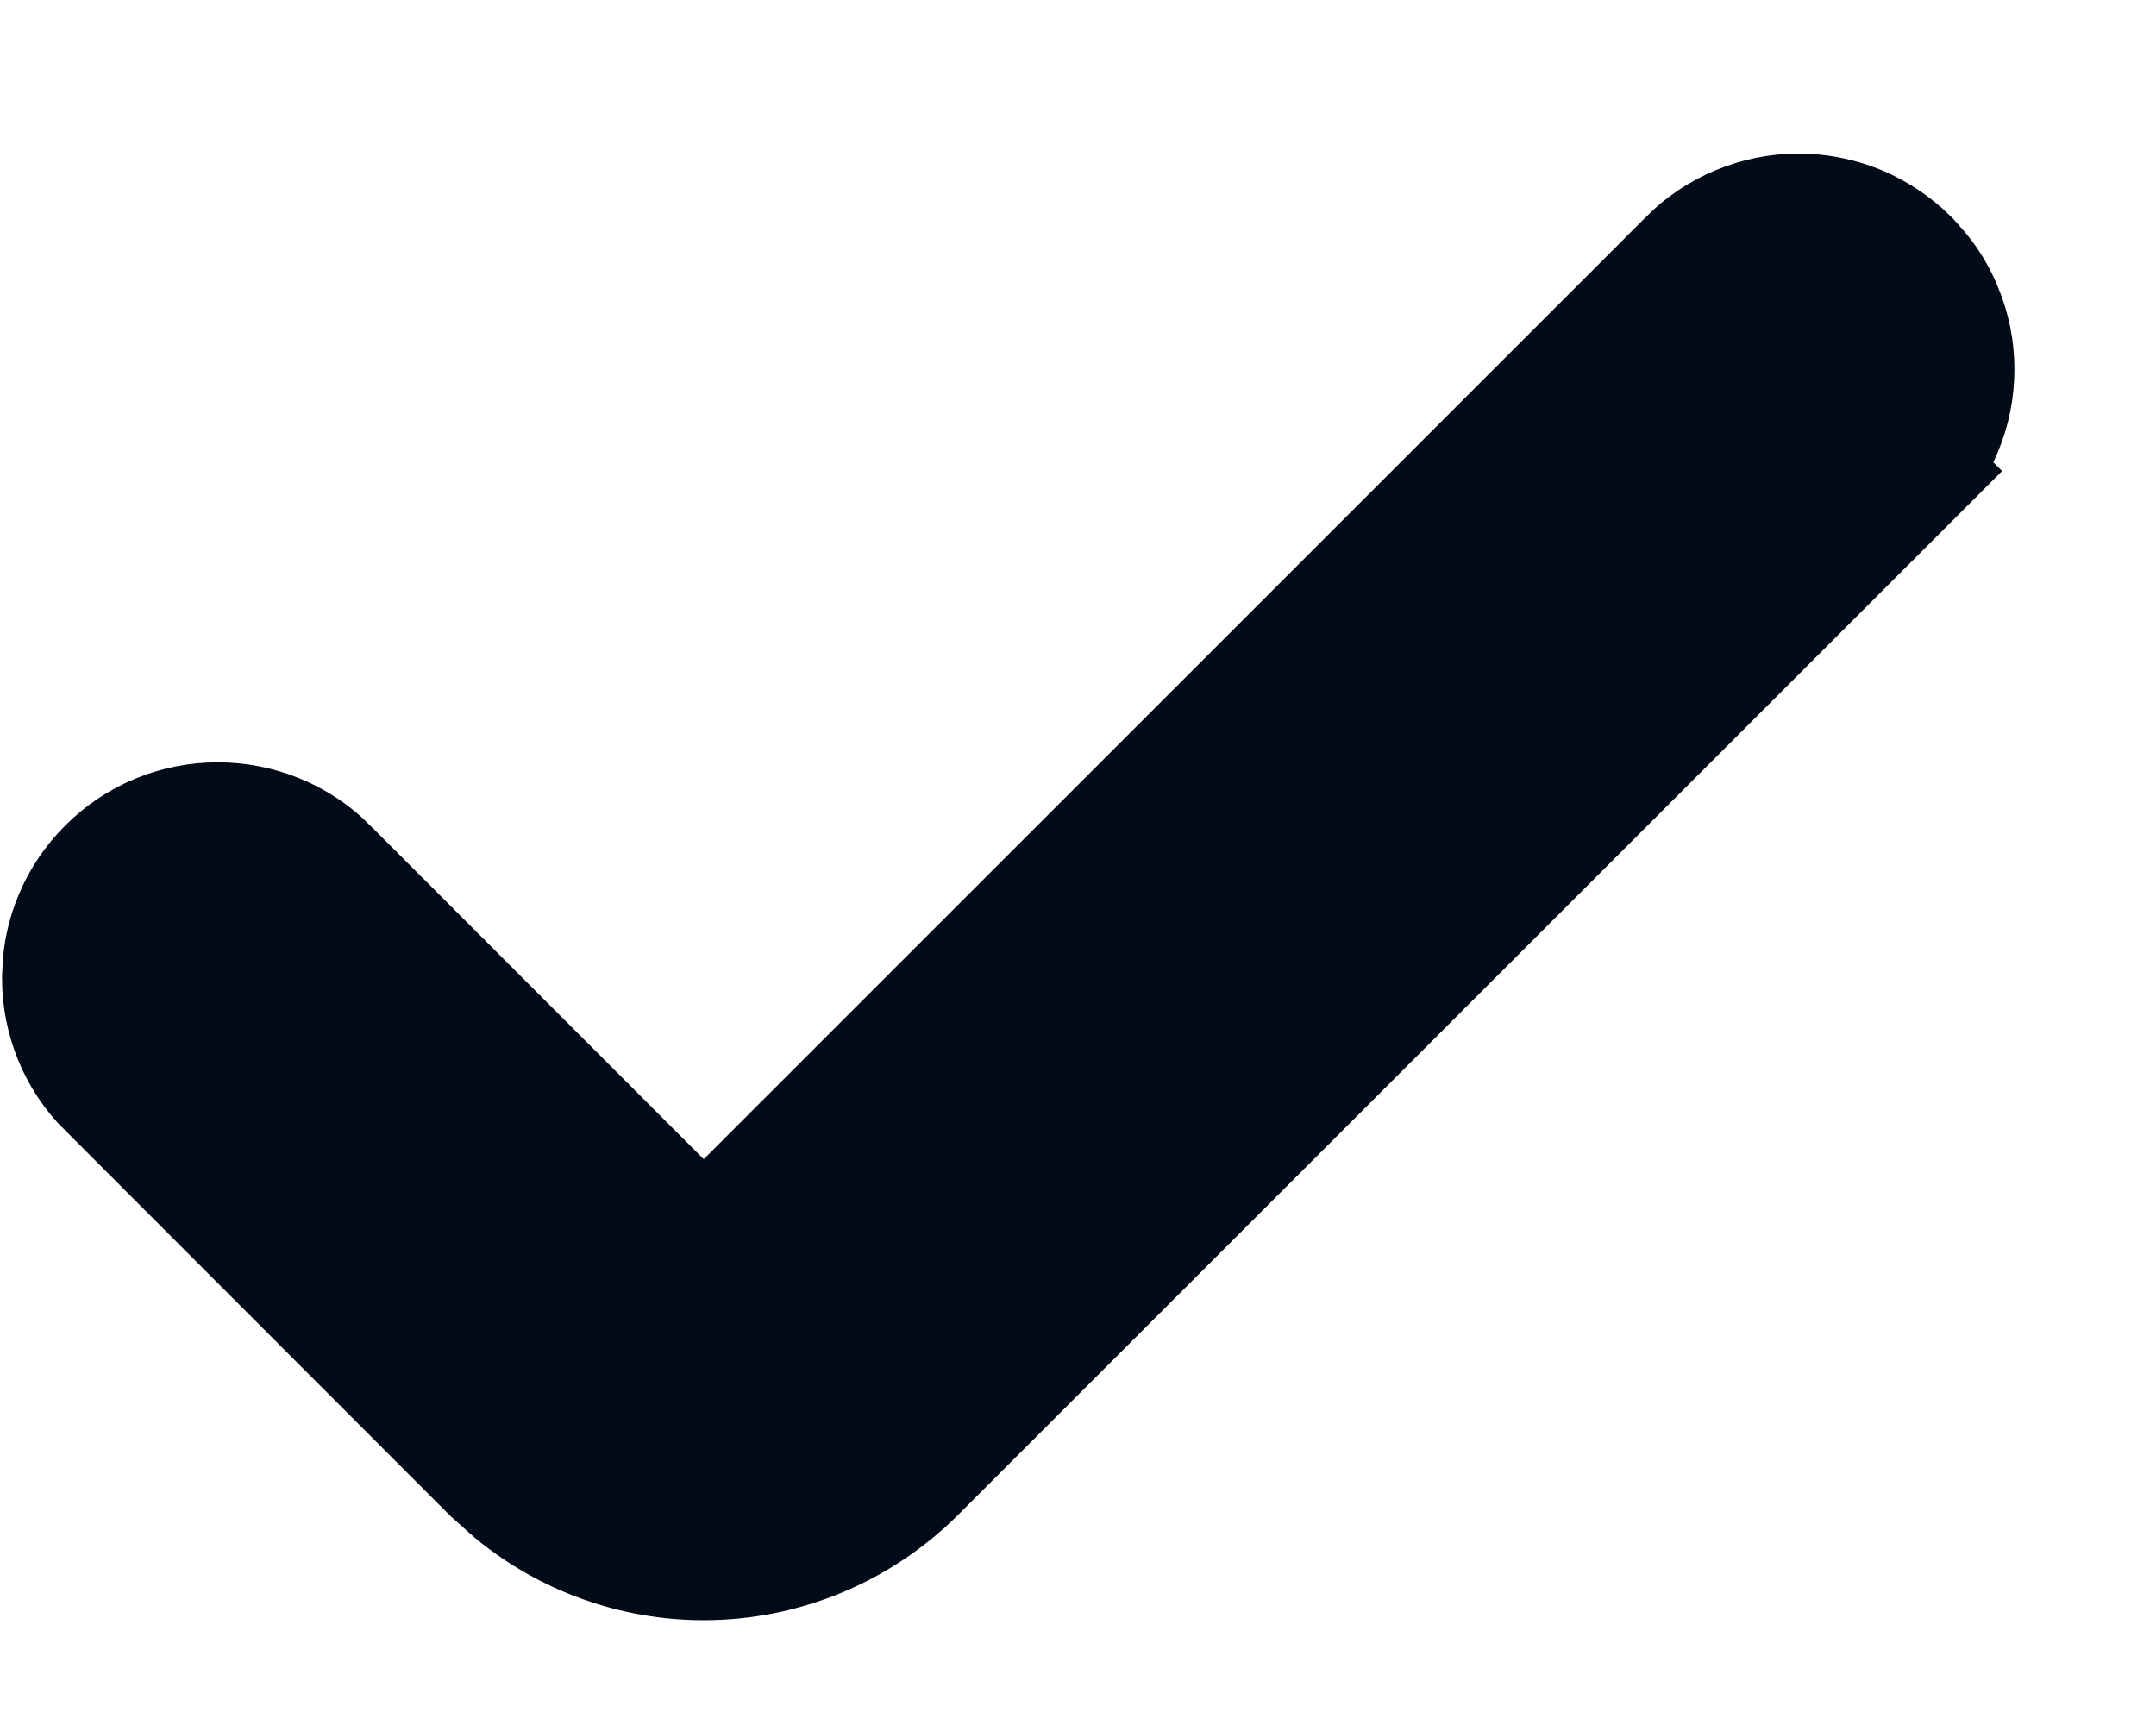 <?xml version="1.0" encoding="UTF-8"?> <svg xmlns="http://www.w3.org/2000/svg" width="15" height="12" viewBox="0 0 15 12" fill="none"><path d="M12.612 1.573C12.71 1.583 12.806 1.607 12.898 1.645C13.018 1.695 13.128 1.769 13.221 1.861L13.287 1.935C13.35 2.01 13.401 2.095 13.438 2.187C13.489 2.308 13.515 2.438 13.515 2.569C13.515 2.701 13.489 2.832 13.438 2.953C13.388 3.074 13.313 3.184 13.221 3.276L13.222 3.277L6.312 10.185C5.937 10.559 5.427 10.771 4.896 10.771C4.432 10.771 3.984 10.609 3.628 10.317L3.48 10.185L0.809 7.512L0.808 7.513C0.714 7.42 0.64 7.309 0.59 7.188C0.54 7.066 0.514 6.936 0.514 6.805L0.519 6.706C0.528 6.608 0.552 6.512 0.59 6.421C0.64 6.299 0.714 6.189 0.808 6.096C0.9 6.003 1.011 5.929 1.132 5.879C1.253 5.829 1.383 5.803 1.515 5.803C1.646 5.803 1.777 5.829 1.898 5.879C2.02 5.929 2.131 6.003 2.224 6.097H2.223L4.896 8.771L4.896 8.771L11.805 1.863V1.862C11.898 1.769 12.008 1.695 12.13 1.645C12.252 1.594 12.382 1.568 12.514 1.568L12.612 1.573Z" fill="#040B18" stroke="#040B18"></path></svg> 
